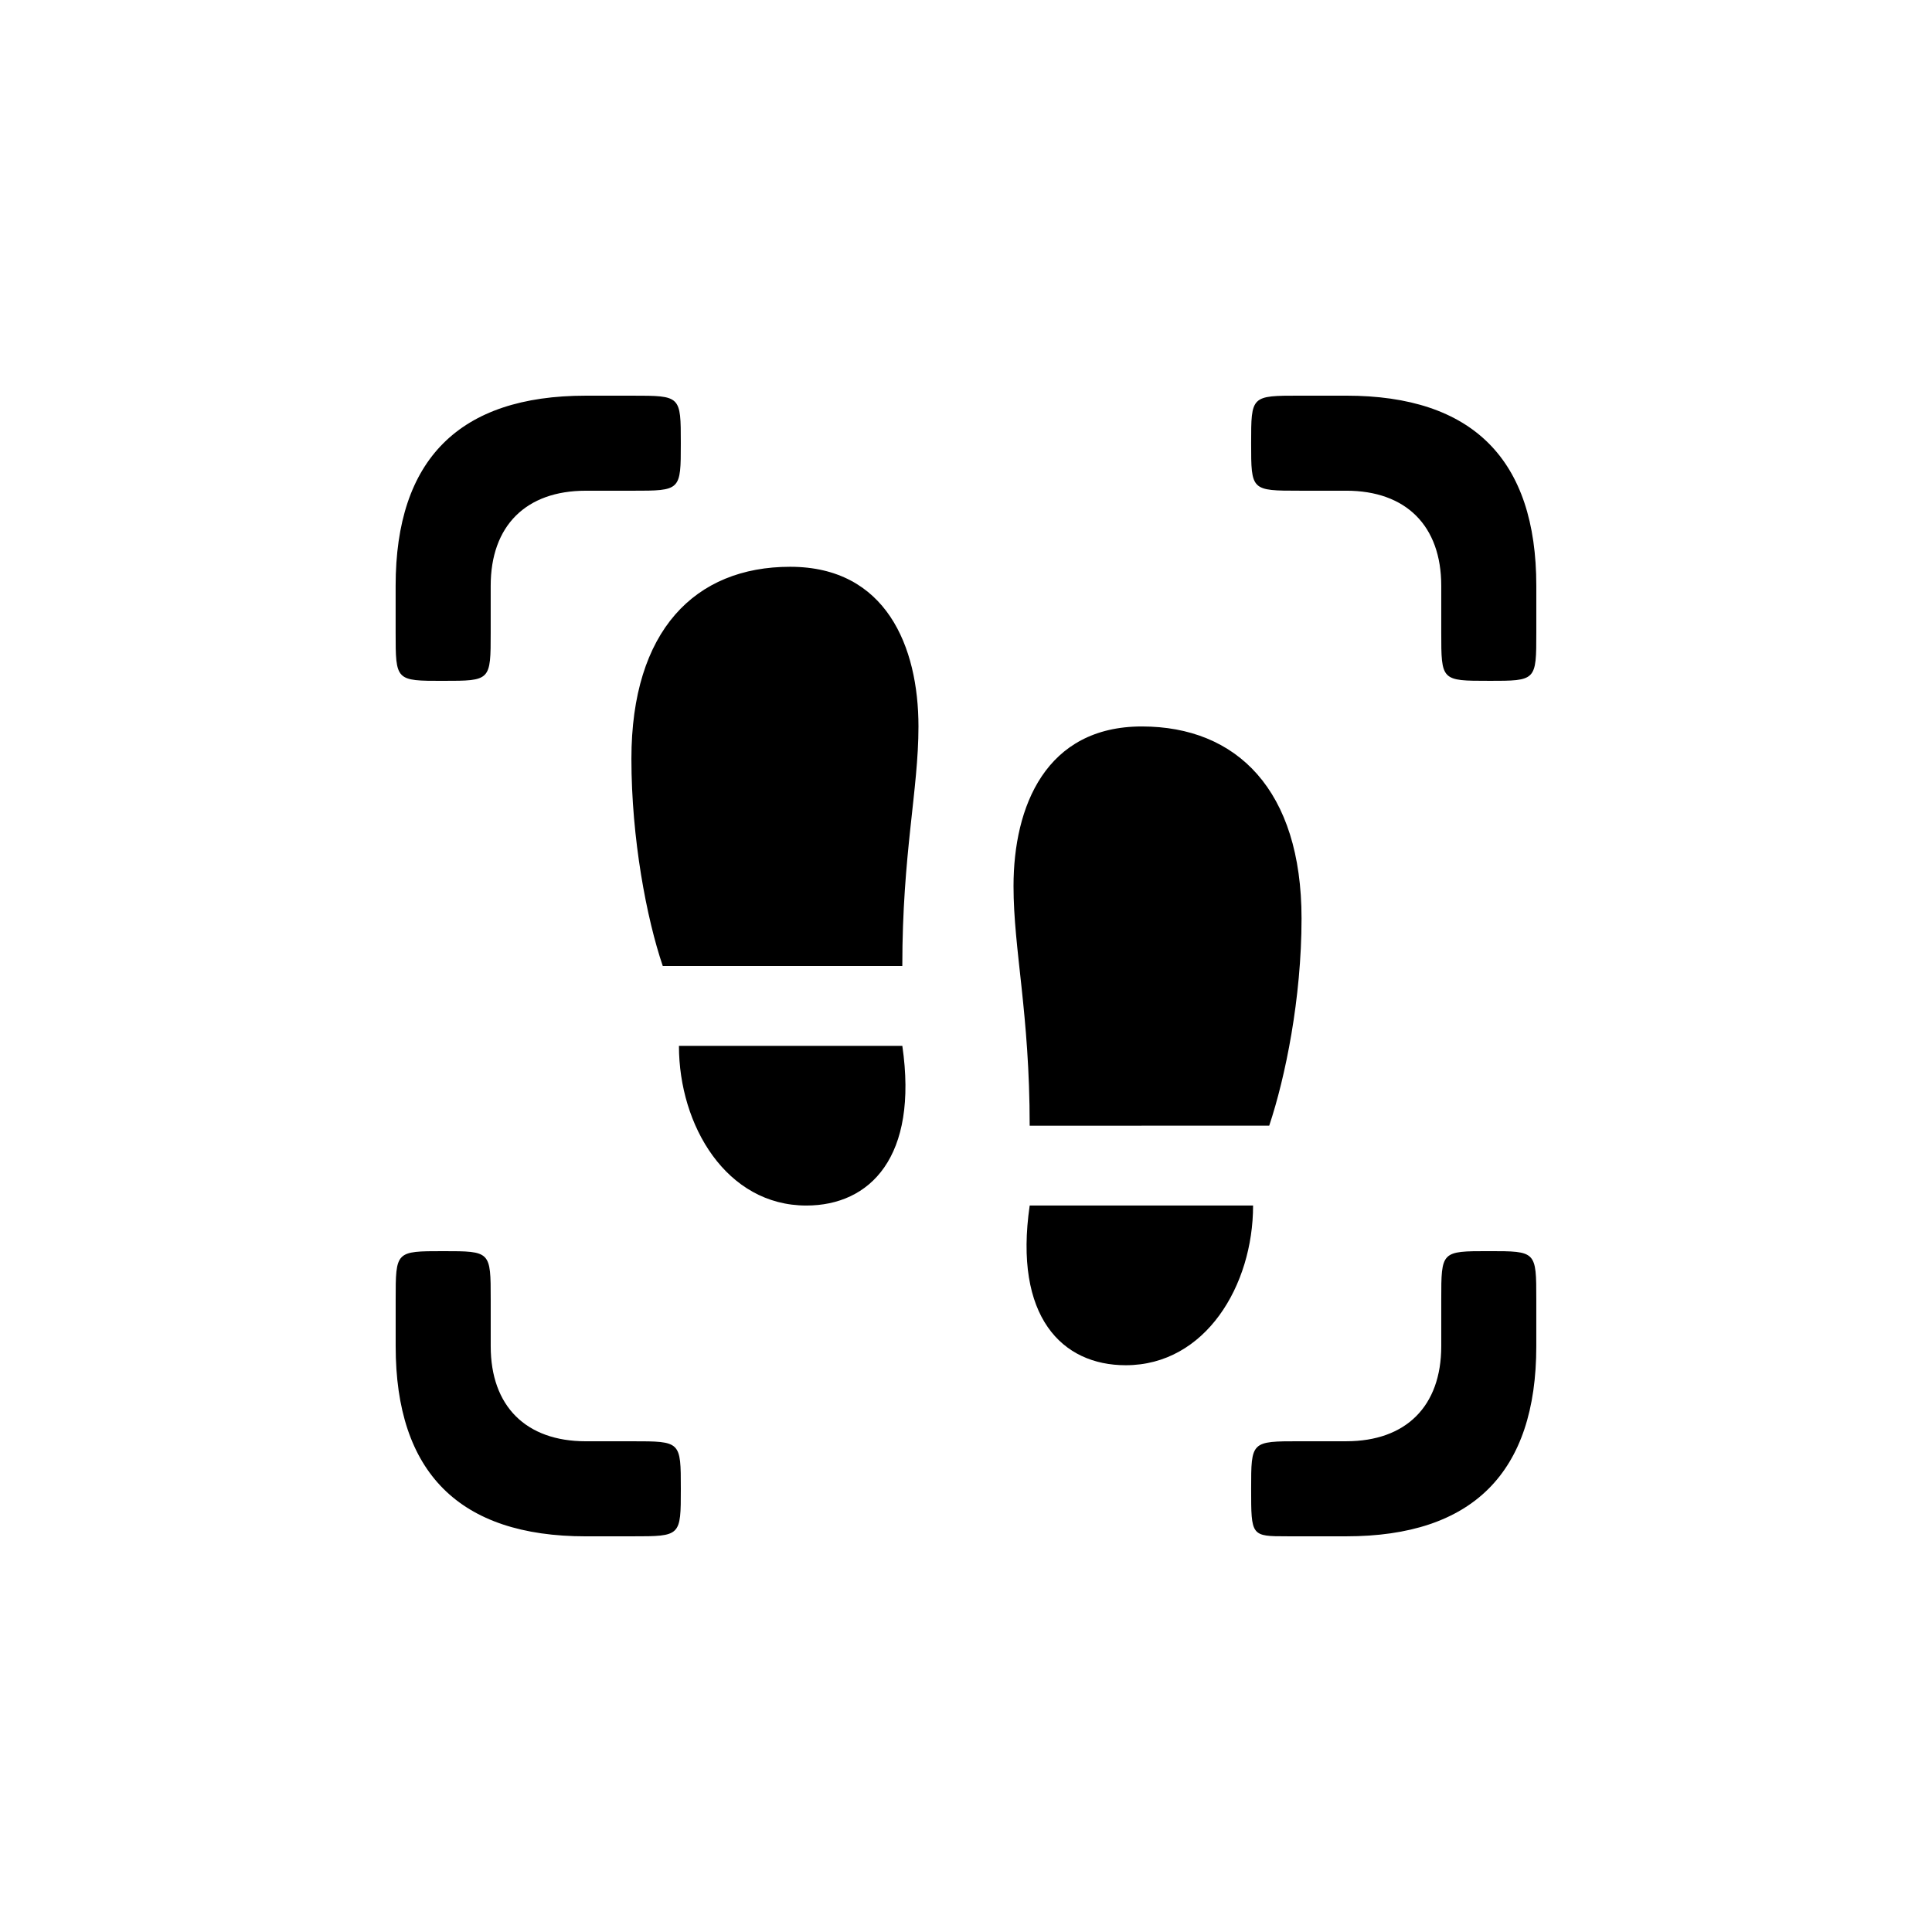 <?xml version="1.0" encoding="UTF-8"?>
<!-- Uploaded to: ICON Repo, www.svgrepo.com, Generator: ICON Repo Mixer Tools -->
<svg fill="#000000" width="800px" height="800px" version="1.1" viewBox="144 144 512 512" xmlns="http://www.w3.org/2000/svg">
 <path d="m357.68 463.48c-21.16 0-33.754-21.16-33.754-42.32h59.199c4.281 29.473-8.566 42.32-25.441 42.32zm84.641 42.32c-16.879 0-29.727-12.848-25.441-42.32h59.199c0 21.16-12.594 42.32-33.754 42.32zm-122.68-105.8c-4.281-12.594-8.312-33.754-8.312-54.914 0-34.008 16.879-50.883 42.066-50.883 25.441 0 34.008 21.16 34.008 42.32 0 16.879-4.281 33.754-4.281 63.48zm97.234 42.32c0-29.727-4.281-46.602-4.281-63.48 0-21.16 8.566-42.32 34.008-42.32 25.191 0 42.32 16.879 42.32 50.883 0 21.16-4.281 42.066-8.566 54.914zm-117.64 108.82h12.344c12.848 0 12.848 0 12.848-12.594s0-12.594-12.848-12.594h-12.344c-15.871 0-25.191-9.32-25.191-25.191v-12.344c0-12.848 0-12.848-12.594-12.848s-12.594 0-12.594 12.848v12.344c0 33.504 16.879 50.383 50.383 50.383zm185.9 0h15.617c33.504 0 50.383-16.879 50.383-50.383v-12.344c0-12.848 0-12.848-12.594-12.848s-12.594 0-12.594 12.848v12.344c0 15.871-9.32 25.191-25.191 25.191h-12.344c-12.848 0-12.848 0-12.848 12.594s0 12.594 9.574 12.594zm-223.69-226.71c12.594 0 12.594 0 12.594-12.848v-12.344c0-15.871 9.32-25.191 25.191-25.191h12.344c12.848 0 12.848 0 12.848-12.594s0-12.594-12.848-12.594h-12.344c-33.504 0-50.383 16.879-50.383 50.383v12.344c0 12.848 0 12.848 12.594 12.848zm277.1 0c12.594 0 12.594 0 12.594-12.848v-12.344c0-33.504-16.879-50.383-50.383-50.383h-12.344c-12.848 0-12.848 0-12.848 12.594s0 12.594 12.848 12.594h12.344c15.871 0 25.191 9.32 25.191 25.191v12.344c0 12.848 0 12.848 12.594 12.848z"/>
</svg>